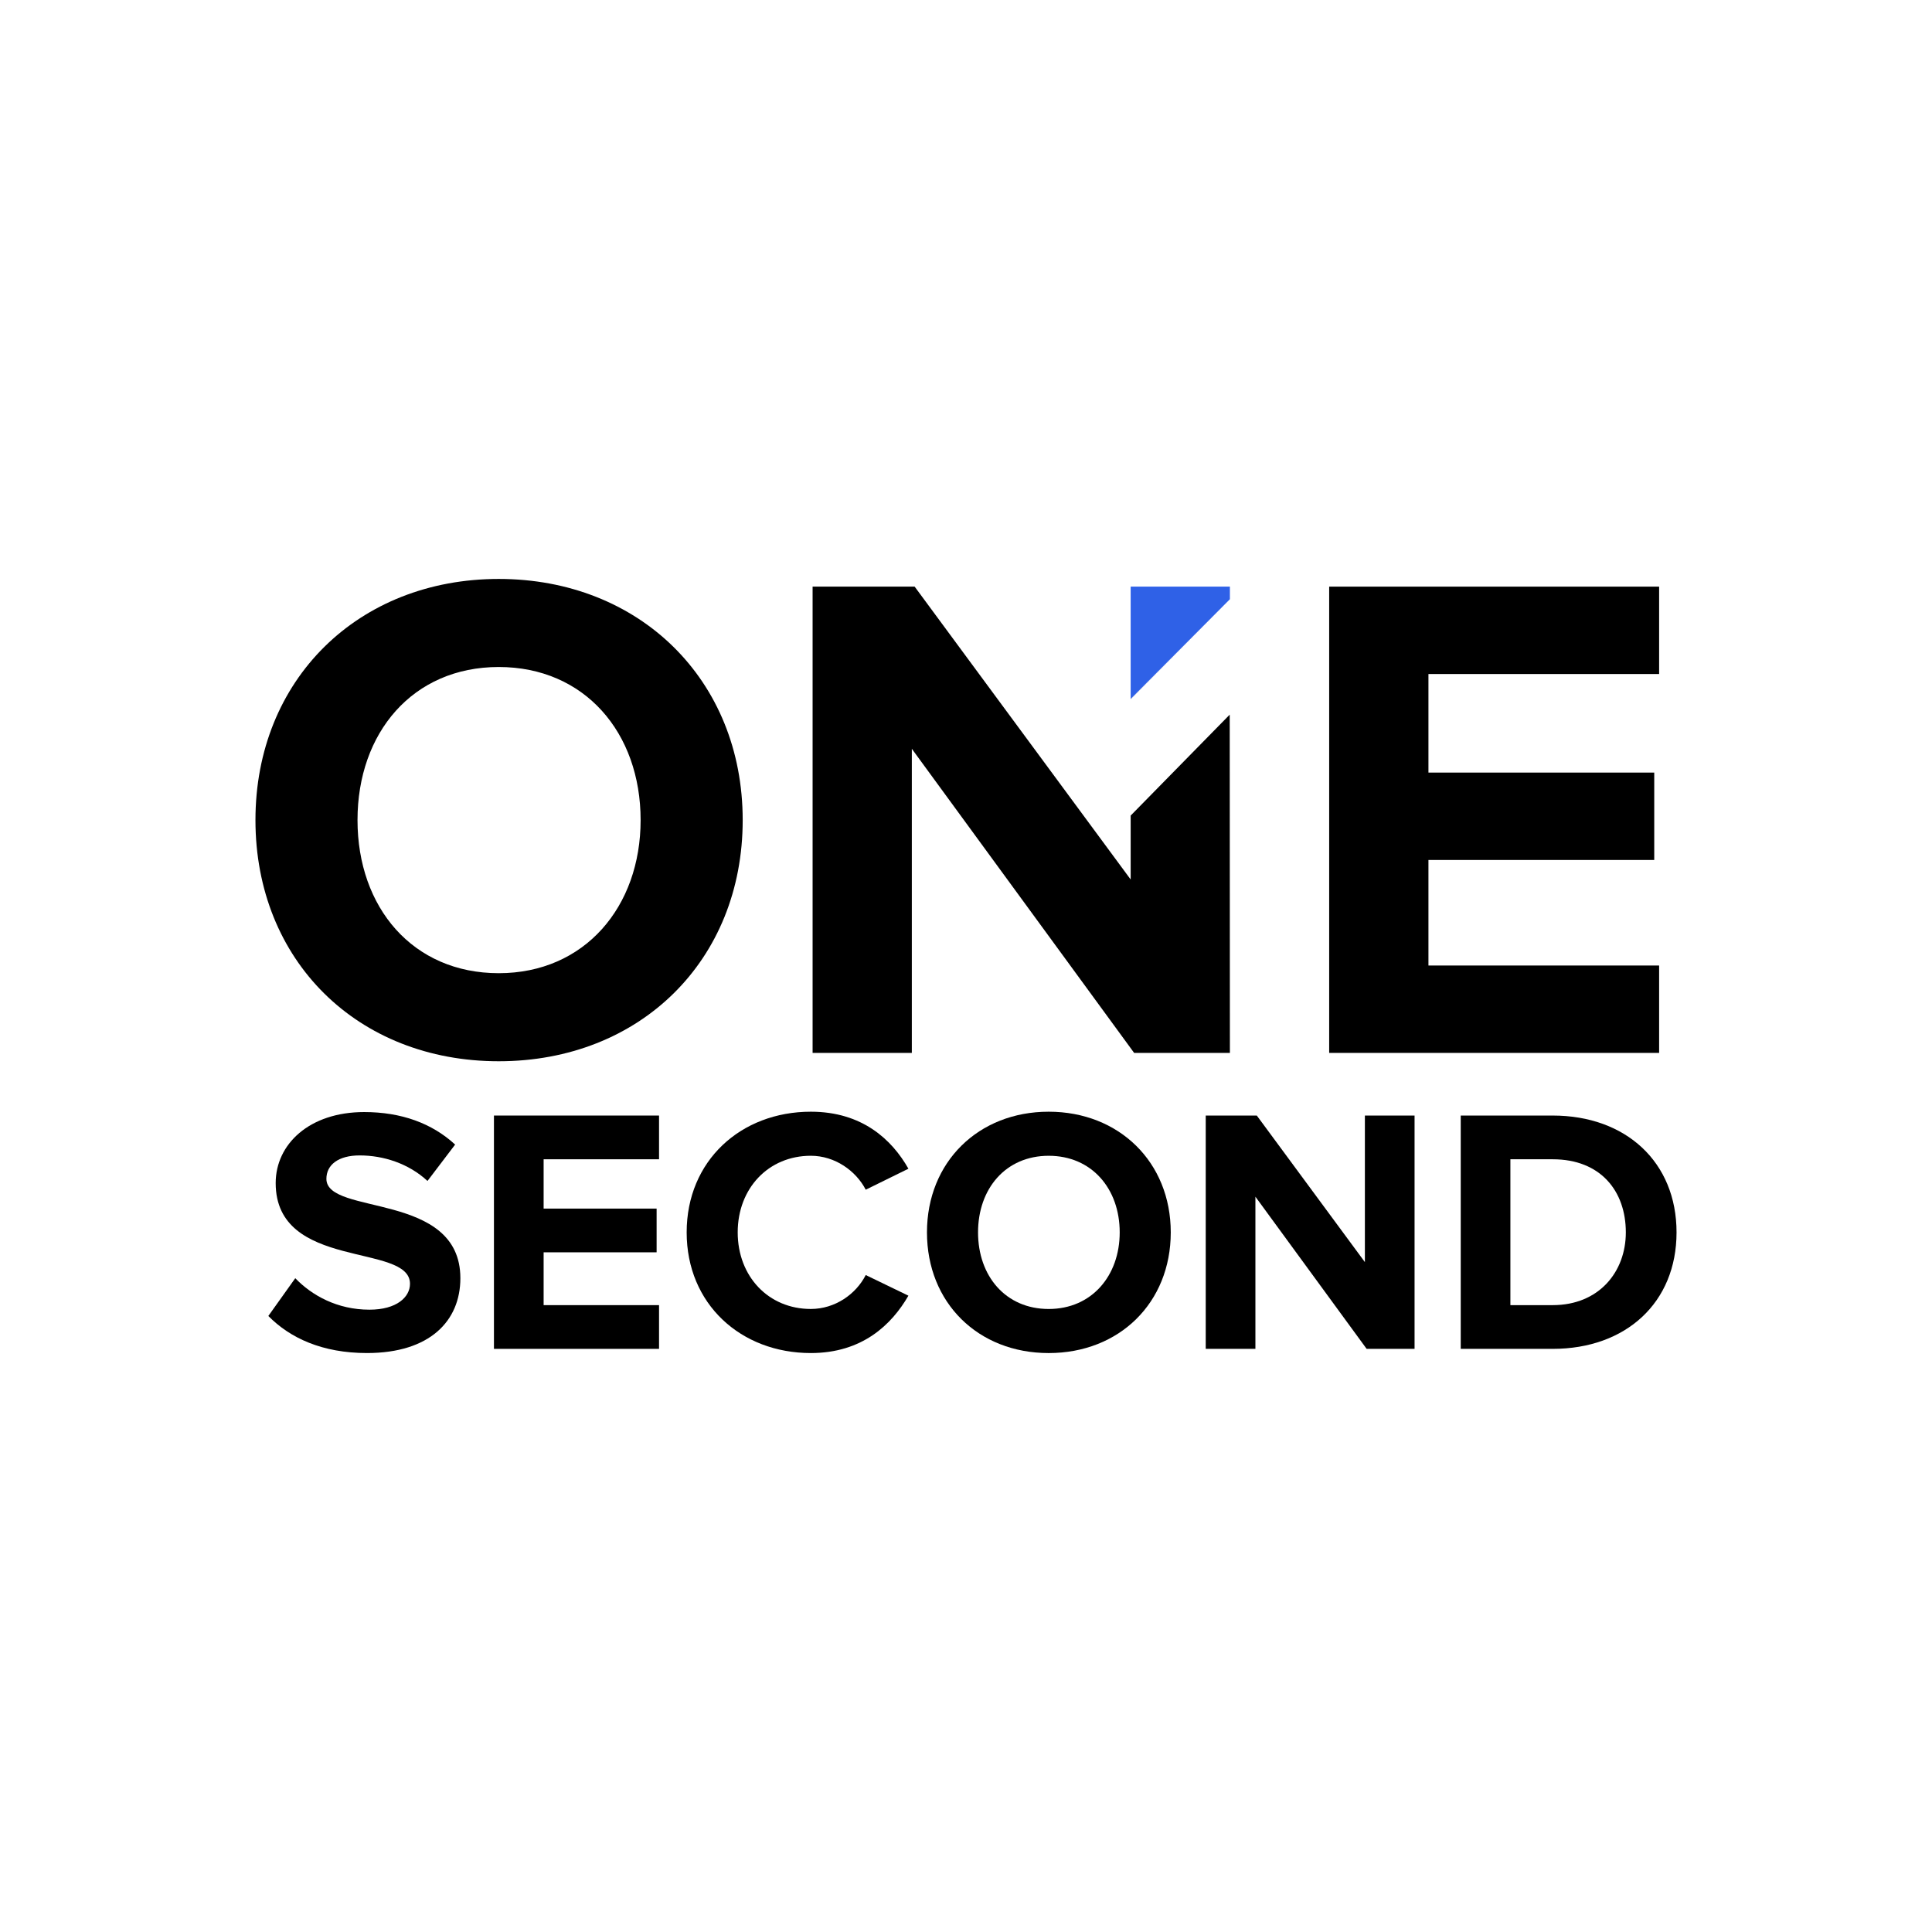 <?xml version="1.0" encoding="UTF-8"?>
<svg id="Capa_1" data-name="Capa 1" xmlns="http://www.w3.org/2000/svg" viewBox="0 0 1080 1080">
  <defs>
    <style>
      .cls-1 {
        fill: #2f61e7;
      }
    </style>
  </defs>
  <g>
    <path d="m150,735.64l15.06-21.12c9.19,9.58,23.46,17.6,41.45,17.6,15.25,0,22.68-7.04,22.68-14.47,0-23.07-75.08-7.23-75.08-56.31,0-21.7,18.77-39.69,49.47-39.69,20.73,0,37.93,6.26,50.84,18.18l-15.45,20.33c-10.56-9.78-24.64-14.27-37.93-14.27-11.93,0-18.58,5.28-18.58,13.1,0,20.73,74.89,6.84,74.89,55.53,0,23.85-17.01,41.84-52.21,41.84-25.03,0-43.02-8.41-55.14-20.73Z"/>
    <path d="m276.12,754.02v-130.42h92.29v24.44h-64.52v27.57h63.16v24.44h-63.16v29.53h64.52v24.44h-92.29Z"/>
    <path d="m383.85,688.91c0-40.08,30.31-67.46,69.41-67.46,28.74,0,45.36,15.64,54.55,31.87l-23.86,11.73c-5.47-10.56-17.21-18.97-30.7-18.97-23.66,0-40.87,18.18-40.87,42.82s17.21,42.82,40.87,42.82c13.49,0,25.22-8.21,30.7-18.97l23.86,11.54c-9.39,16.23-25.81,32.07-54.55,32.07-39.11,0-69.41-27.37-69.41-67.46Z"/>
    <path d="m518.18,688.91c0-39.3,28.74-67.46,68.04-67.46s68.24,28.16,68.24,67.46-28.74,67.46-68.24,67.46-68.04-28.16-68.04-67.46Zm107.74,0c0-24.44-15.64-42.82-39.69-42.82s-39.5,18.38-39.5,42.82,15.45,42.82,39.5,42.82,39.69-18.58,39.69-42.82Z"/>
    <path d="m763.96,754.02l-62.18-85.06v85.06h-27.77v-130.42h28.55l60.42,81.93v-81.93h27.77v130.42h-26.79Z"/>
    <path d="m816.56,754.02v-130.42h51.42c40.87,0,69.22,26,69.22,65.31s-28.35,65.11-69.22,65.11h-51.42Zm92.29-65.11c0-23.07-14.08-40.87-40.87-40.87h-23.66v81.54h23.66c25.81,0,40.87-18.57,40.87-40.67Z"/>
  </g>
  <g>
    <path d="m142.8,458.44c0-78.54,57.44-134.81,135.99-134.81s136.38,56.27,136.38,134.81-57.44,134.81-136.38,134.81-135.99-56.27-135.99-134.81Zm215.31,0c0-48.85-31.26-85.58-79.32-85.58s-78.94,36.73-78.94,85.58,30.87,85.58,78.94,85.58,79.32-37.12,79.32-85.58Z"/>
    <path d="m632.05,390.67v.07l55.37-55.67-55.37,55.61Z"/>
    <path d="m743.02,588.57v-260.64h184.44v48.85h-128.95v55.1h126.22v48.85h-126.22v59h128.95v48.85h-184.44Z"/>
    <polygon class="cls-1" points="687.42 335.07 632.05 390.74 632.05 390.67 687.42 335.07"/>
    <polygon class="cls-1" points="687.52 327.91 687.52 334.96 687.42 335.07 632.05 390.67 632.05 327.91 687.52 327.91"/>
    <polygon points="687.52 588.58 633.99 588.58 509.72 418.58 509.72 588.58 454.25 588.58 454.25 327.91 511.28 327.91 632.05 491.64 632.05 455.91 687.42 399.49 687.52 588.58"/>
  </g>
</svg>